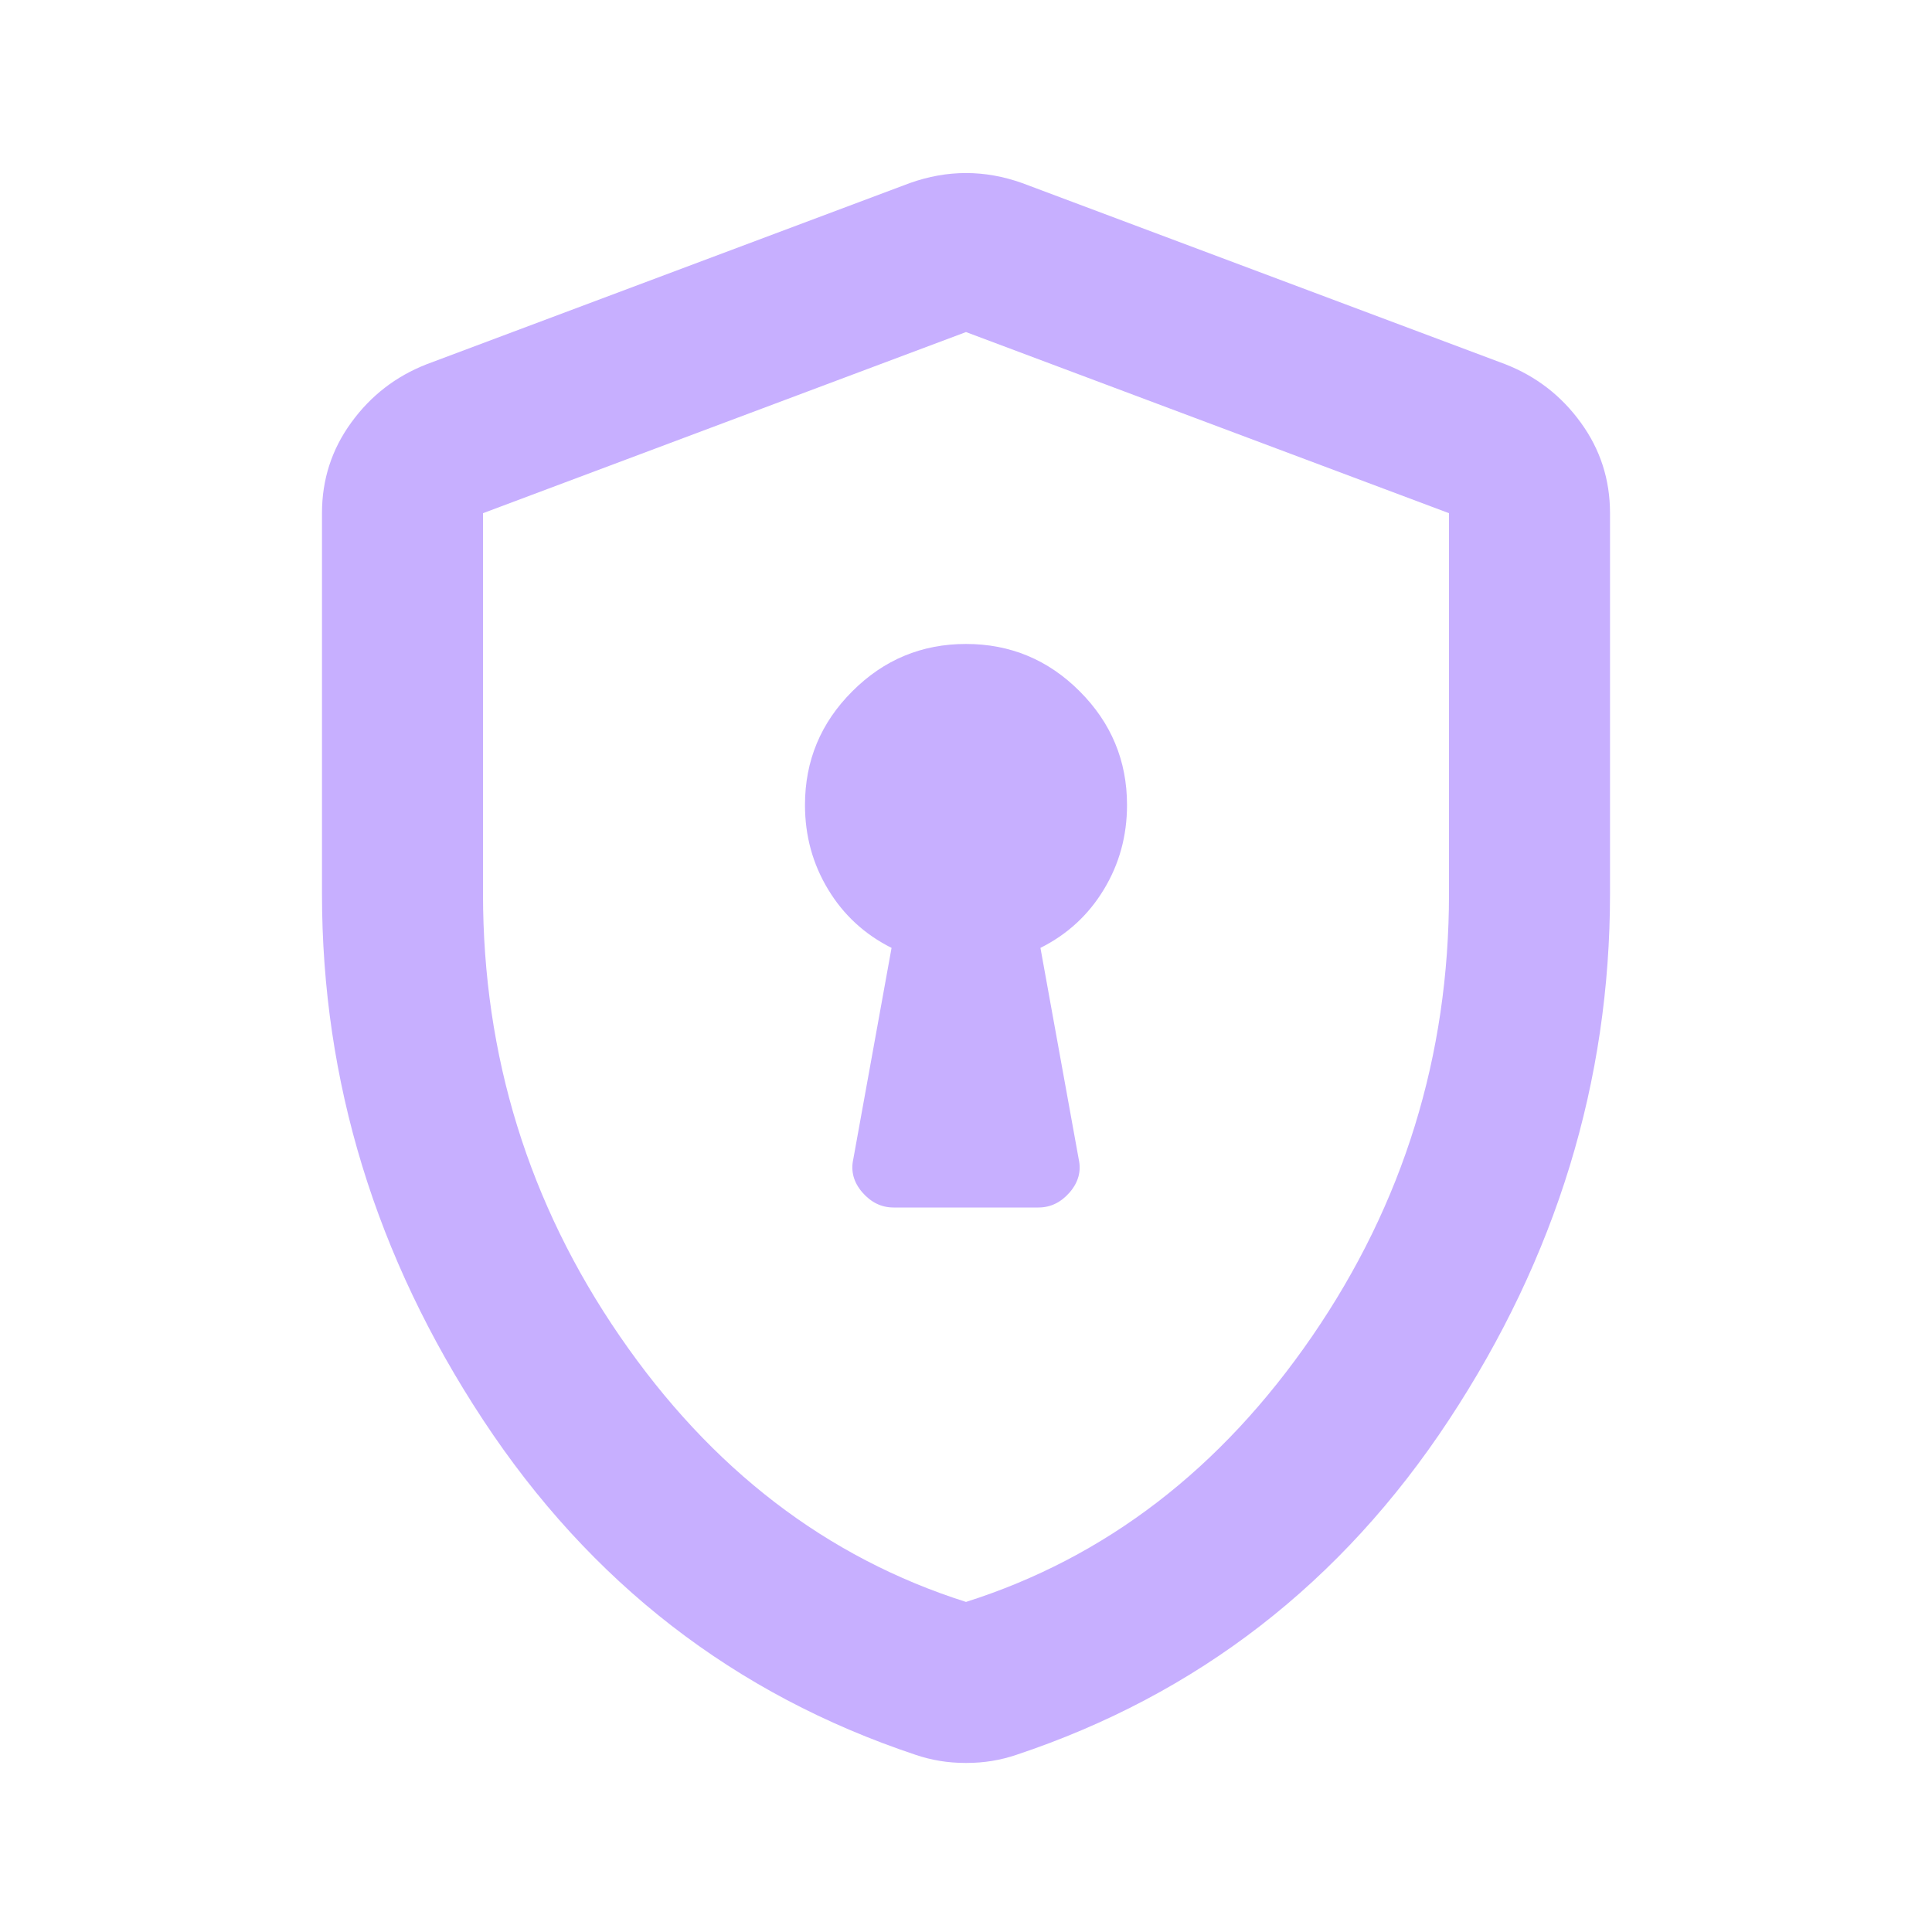 <svg width="32" height="32" viewBox="0 0 32 32" fill="none" xmlns="http://www.w3.org/2000/svg">
<mask id="mask0_1265_352" style="mask-type:alpha" maskUnits="userSpaceOnUse" x="0" y="0" width="32" height="32">
<rect width="32" height="32" fill="#D9D9D9"/>
</mask>
<g mask="url(#mask0_1265_352)">
<path d="M14.8 20H17.2C17.4 20 17.572 19.916 17.717 19.75C17.861 19.583 17.911 19.399 17.867 19.2L17.233 15.7C17.678 15.477 18.028 15.155 18.283 14.733C18.539 14.311 18.667 13.844 18.667 13.333C18.667 12.6 18.405 11.972 17.883 11.45C17.361 10.927 16.733 10.666 16 10.666C15.267 10.666 14.639 10.927 14.117 11.45C13.594 11.972 13.333 12.6 13.333 13.333C13.333 13.844 13.461 14.311 13.717 14.733C13.972 15.155 14.322 15.477 14.767 15.7L14.133 19.2C14.089 19.399 14.139 19.583 14.283 19.75C14.428 19.916 14.6 20 14.8 20ZM16 29.2C15.844 29.2 15.7 29.188 15.567 29.166C15.433 29.144 15.3 29.111 15.167 29.066C12.167 28.066 9.778 26.216 8 23.516C6.222 20.816 5.333 17.911 5.333 14.8V8.5C5.333 7.944 5.494 7.444 5.817 7C6.139 6.555 6.555 6.233 7.067 6.033L15.067 3.033C15.378 2.922 15.689 2.866 16 2.866C16.311 2.866 16.622 2.922 16.933 3.033L24.933 6.033C25.444 6.233 25.861 6.555 26.183 7C26.506 7.444 26.667 7.944 26.667 8.5V14.8C26.667 17.911 25.778 20.816 24 23.516C22.222 26.216 19.833 28.066 16.833 29.066C16.7 29.111 16.567 29.144 16.433 29.166C16.3 29.188 16.155 29.2 16 29.2ZM16 26.533C18.311 25.799 20.222 24.333 21.733 22.133C23.244 19.933 24 17.488 24 14.8V8.5L16 5.5L8 8.5V14.8C8 17.488 8.755 19.933 10.267 22.133C11.778 24.333 13.689 25.799 16 26.533Z" fill="#C7AFFF"/>
</g>
</svg>
